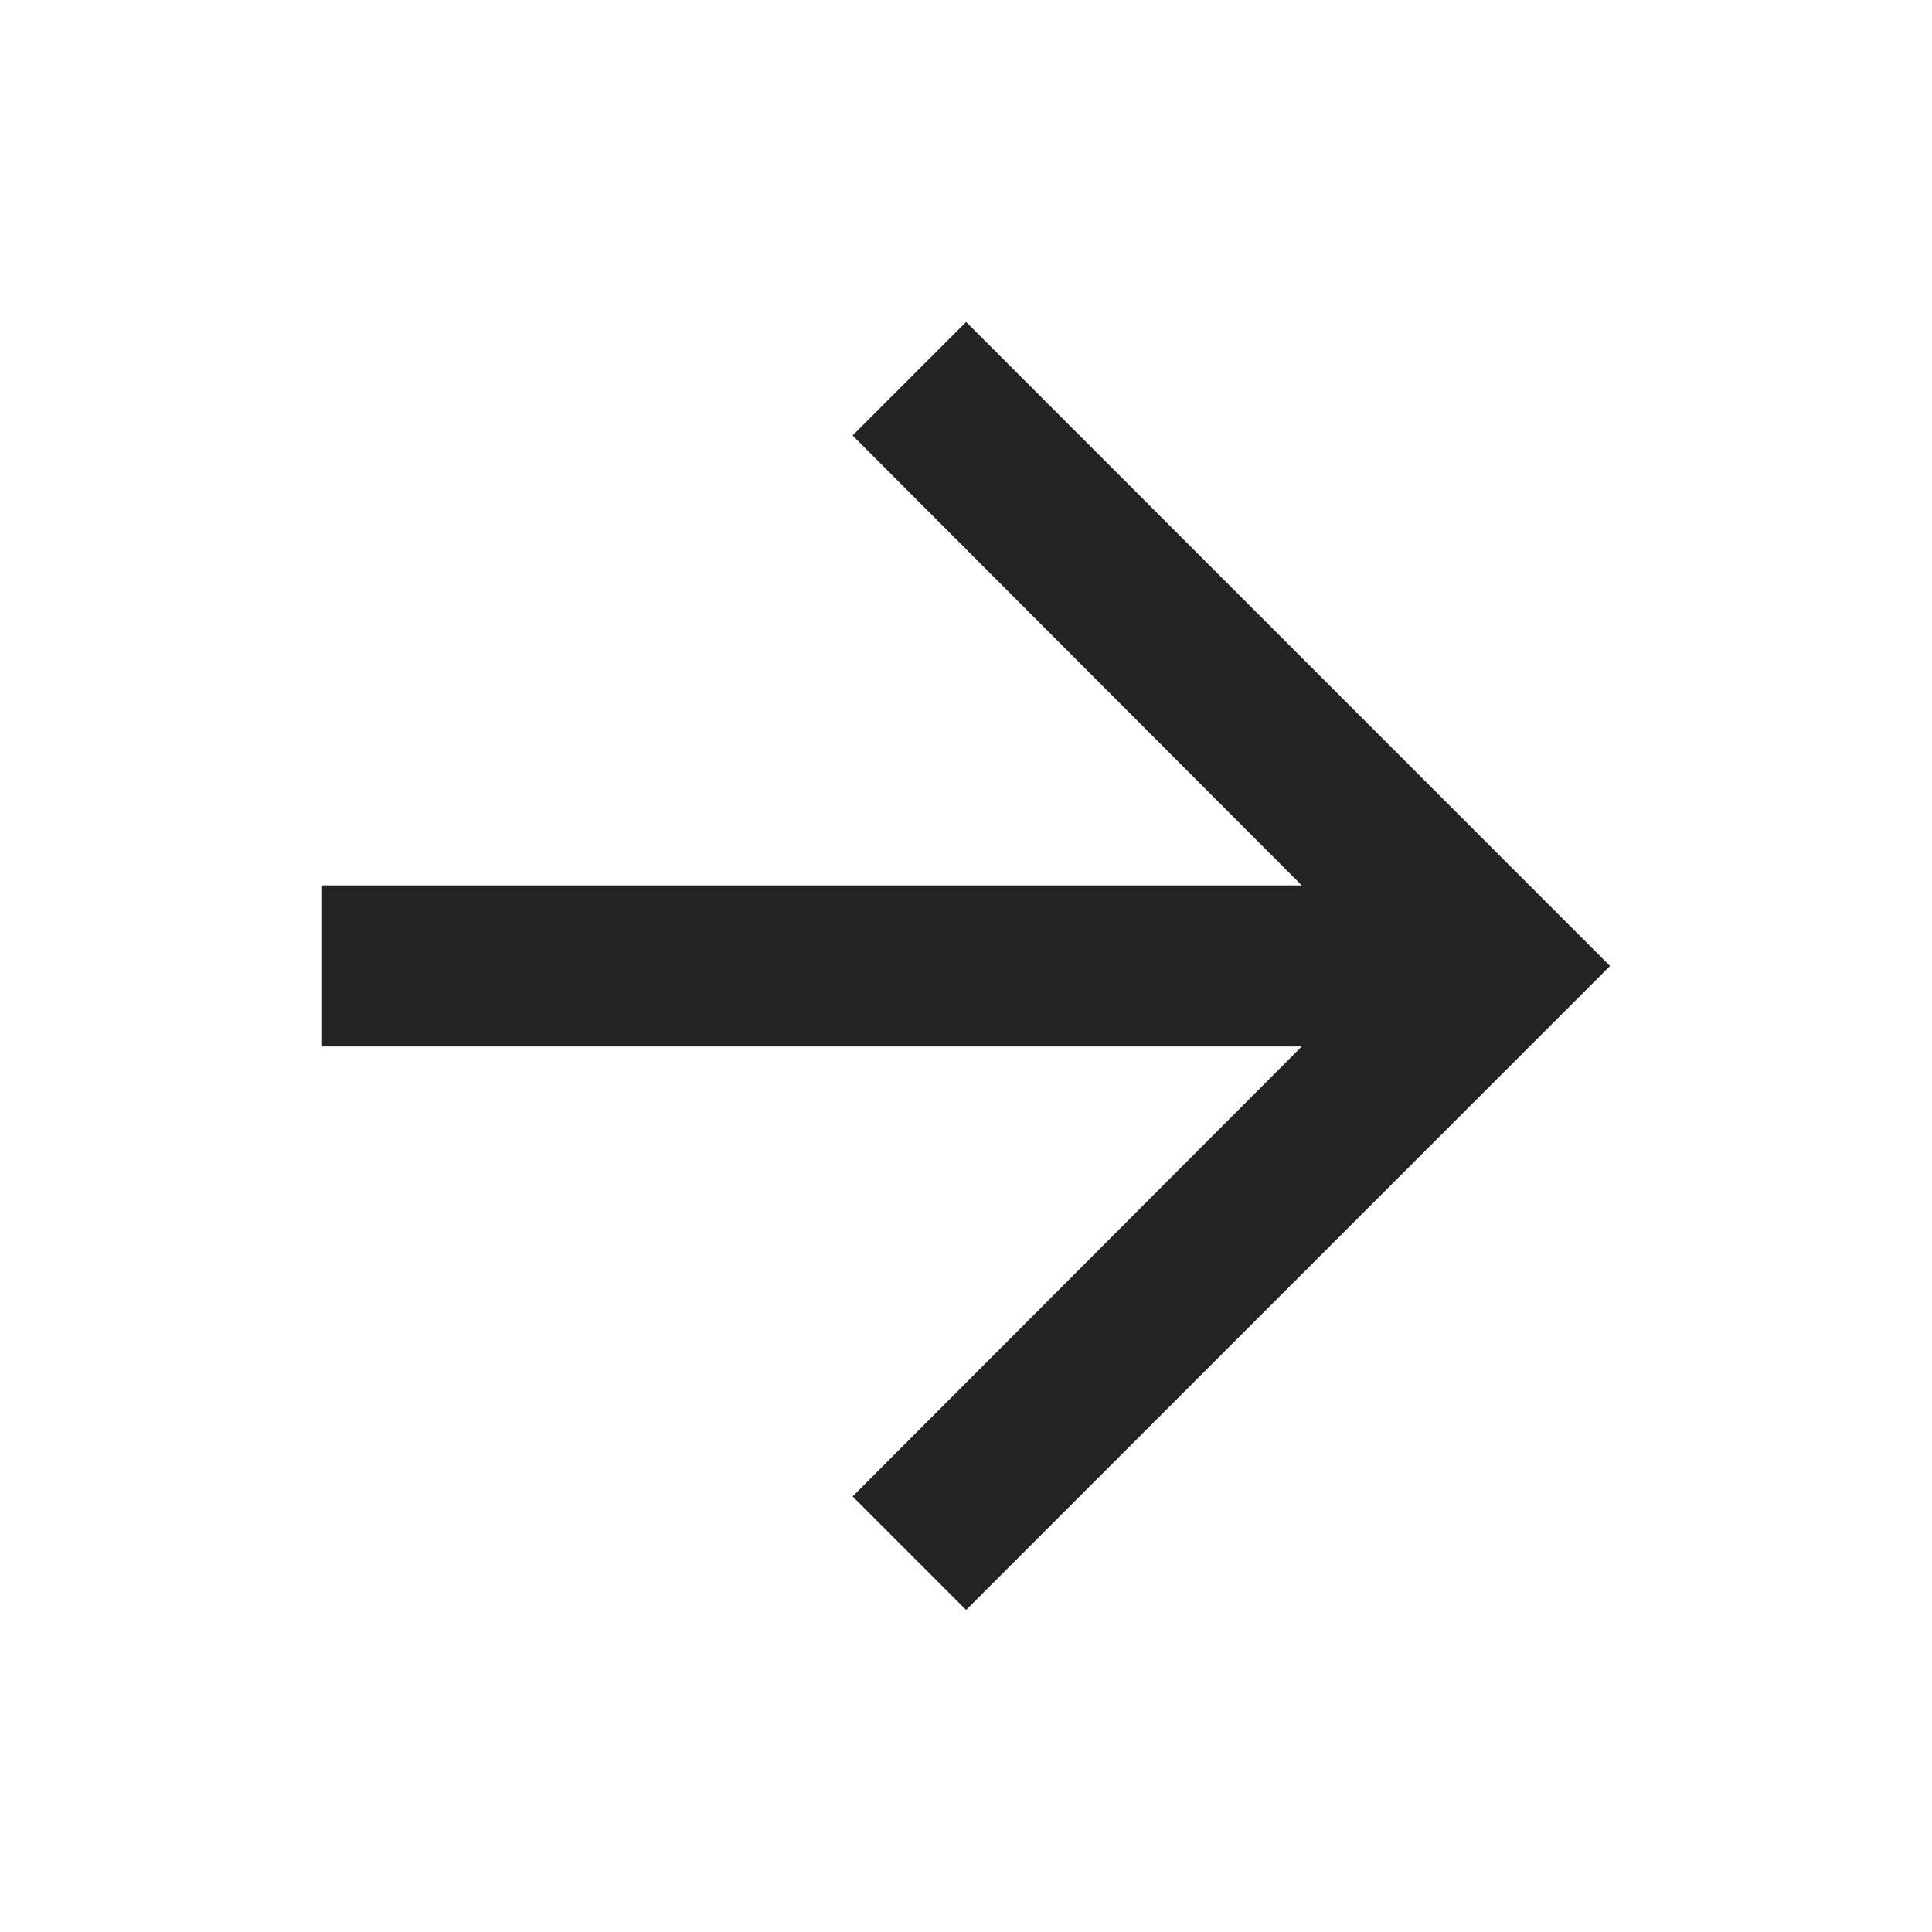 <svg width="20" height="20" viewBox="0 0 20 20" fill="none" xmlns="http://www.w3.org/2000/svg">
<path d="M10.001 3.333L8.826 4.508L13.476 9.166H3.334V10.833H13.476L8.826 15.491L10.001 16.666L16.667 10L10.001 3.333Z" fill="#232323"/>
</svg>
